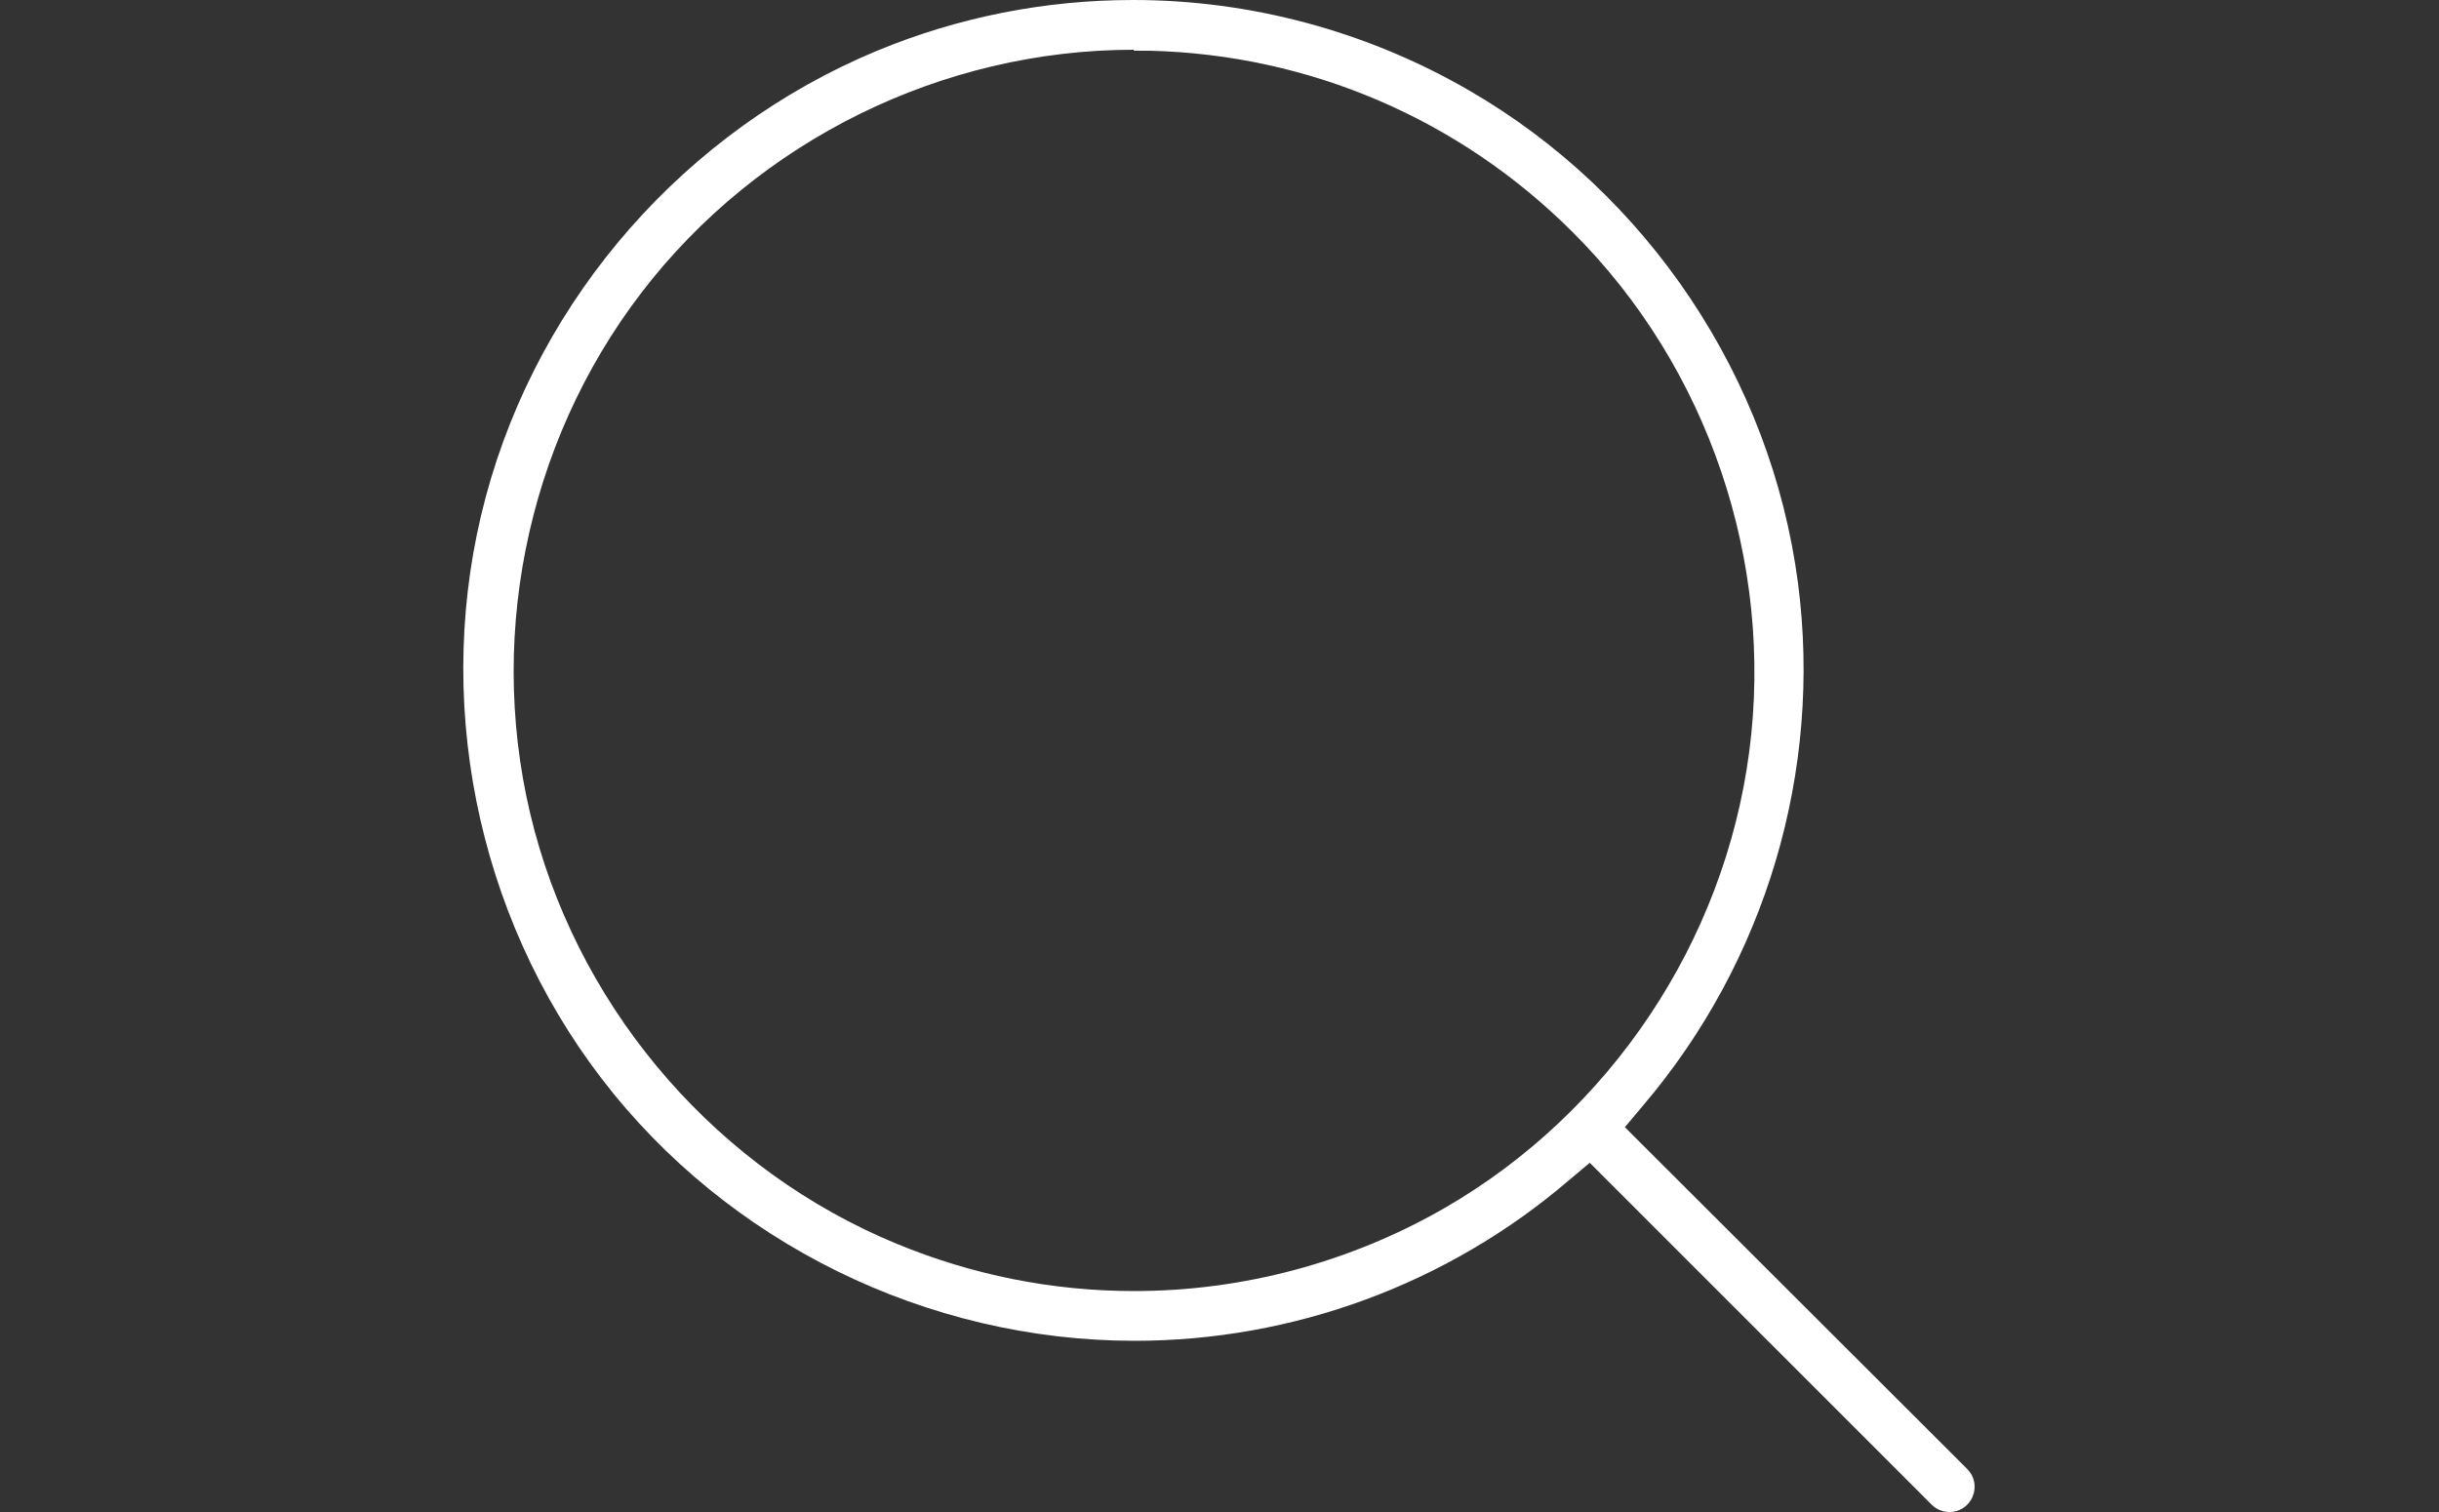 <?xml version="1.0" encoding="UTF-8"?>
<svg id="Layer_2" xmlns="http://www.w3.org/2000/svg" xmlns:xlink="http://www.w3.org/1999/xlink" viewBox="0 0 50 31">
  <rect x="0" y="0" width="50" height="31" fill="#333333" stroke="none"/>
  <defs>
    <style>
      .cls-1 {
        fill: #fff;
      }

      .cls-2 {
        fill: none;
      }

      .cls-3 {
        clip-path: url(#clippath);
      }
    </style>
    <clipPath id="clippath">
      <rect class="cls-2" width="50" height="31"/>
    </clipPath>
  </defs>
  <g id="Layer_1-2" data-name="Layer_1">
    <g class="cls-3">
      <path class="cls-1" d="M39.97,31c-.14,0-.27-.05-.37-.15l-7.01-7.01-.44.37c-2.48,2.12-5.64,3.28-8.89,3.28-4.26,0-8.35-2.01-10.93-5.38-2.58-3.37-3.47-7.83-2.37-11.93,1.1-4.1,4.1-7.51,8.02-9.14,1.67-.69,3.44-1.04,5.25-1.04,2.41,0,4.79.64,6.88,1.85,3.67,2.12,6.2,5.9,6.75,10.11.5,3.85-.66,7.75-3.18,10.71l-.37.44,7.02,7.01c.15.15.19.37.11.56-.08.2-.27.32-.47.32h0ZM23.24,1.02c-3.93,0-7.7,1.86-10.09,4.98-2.39,3.12-3.21,7.24-2.19,11.04,1.02,3.79,3.79,6.96,7.42,8.46,1.55.64,3.19.97,4.87.97,2.23,0,4.43-.59,6.36-1.7,3.4-1.96,5.74-5.46,6.25-9.36.51-3.89-.84-7.88-3.62-10.65-2.32-2.32-5.4-3.64-8.67-3.72h-.32Z"/>
    </g>
  </g>
</svg>